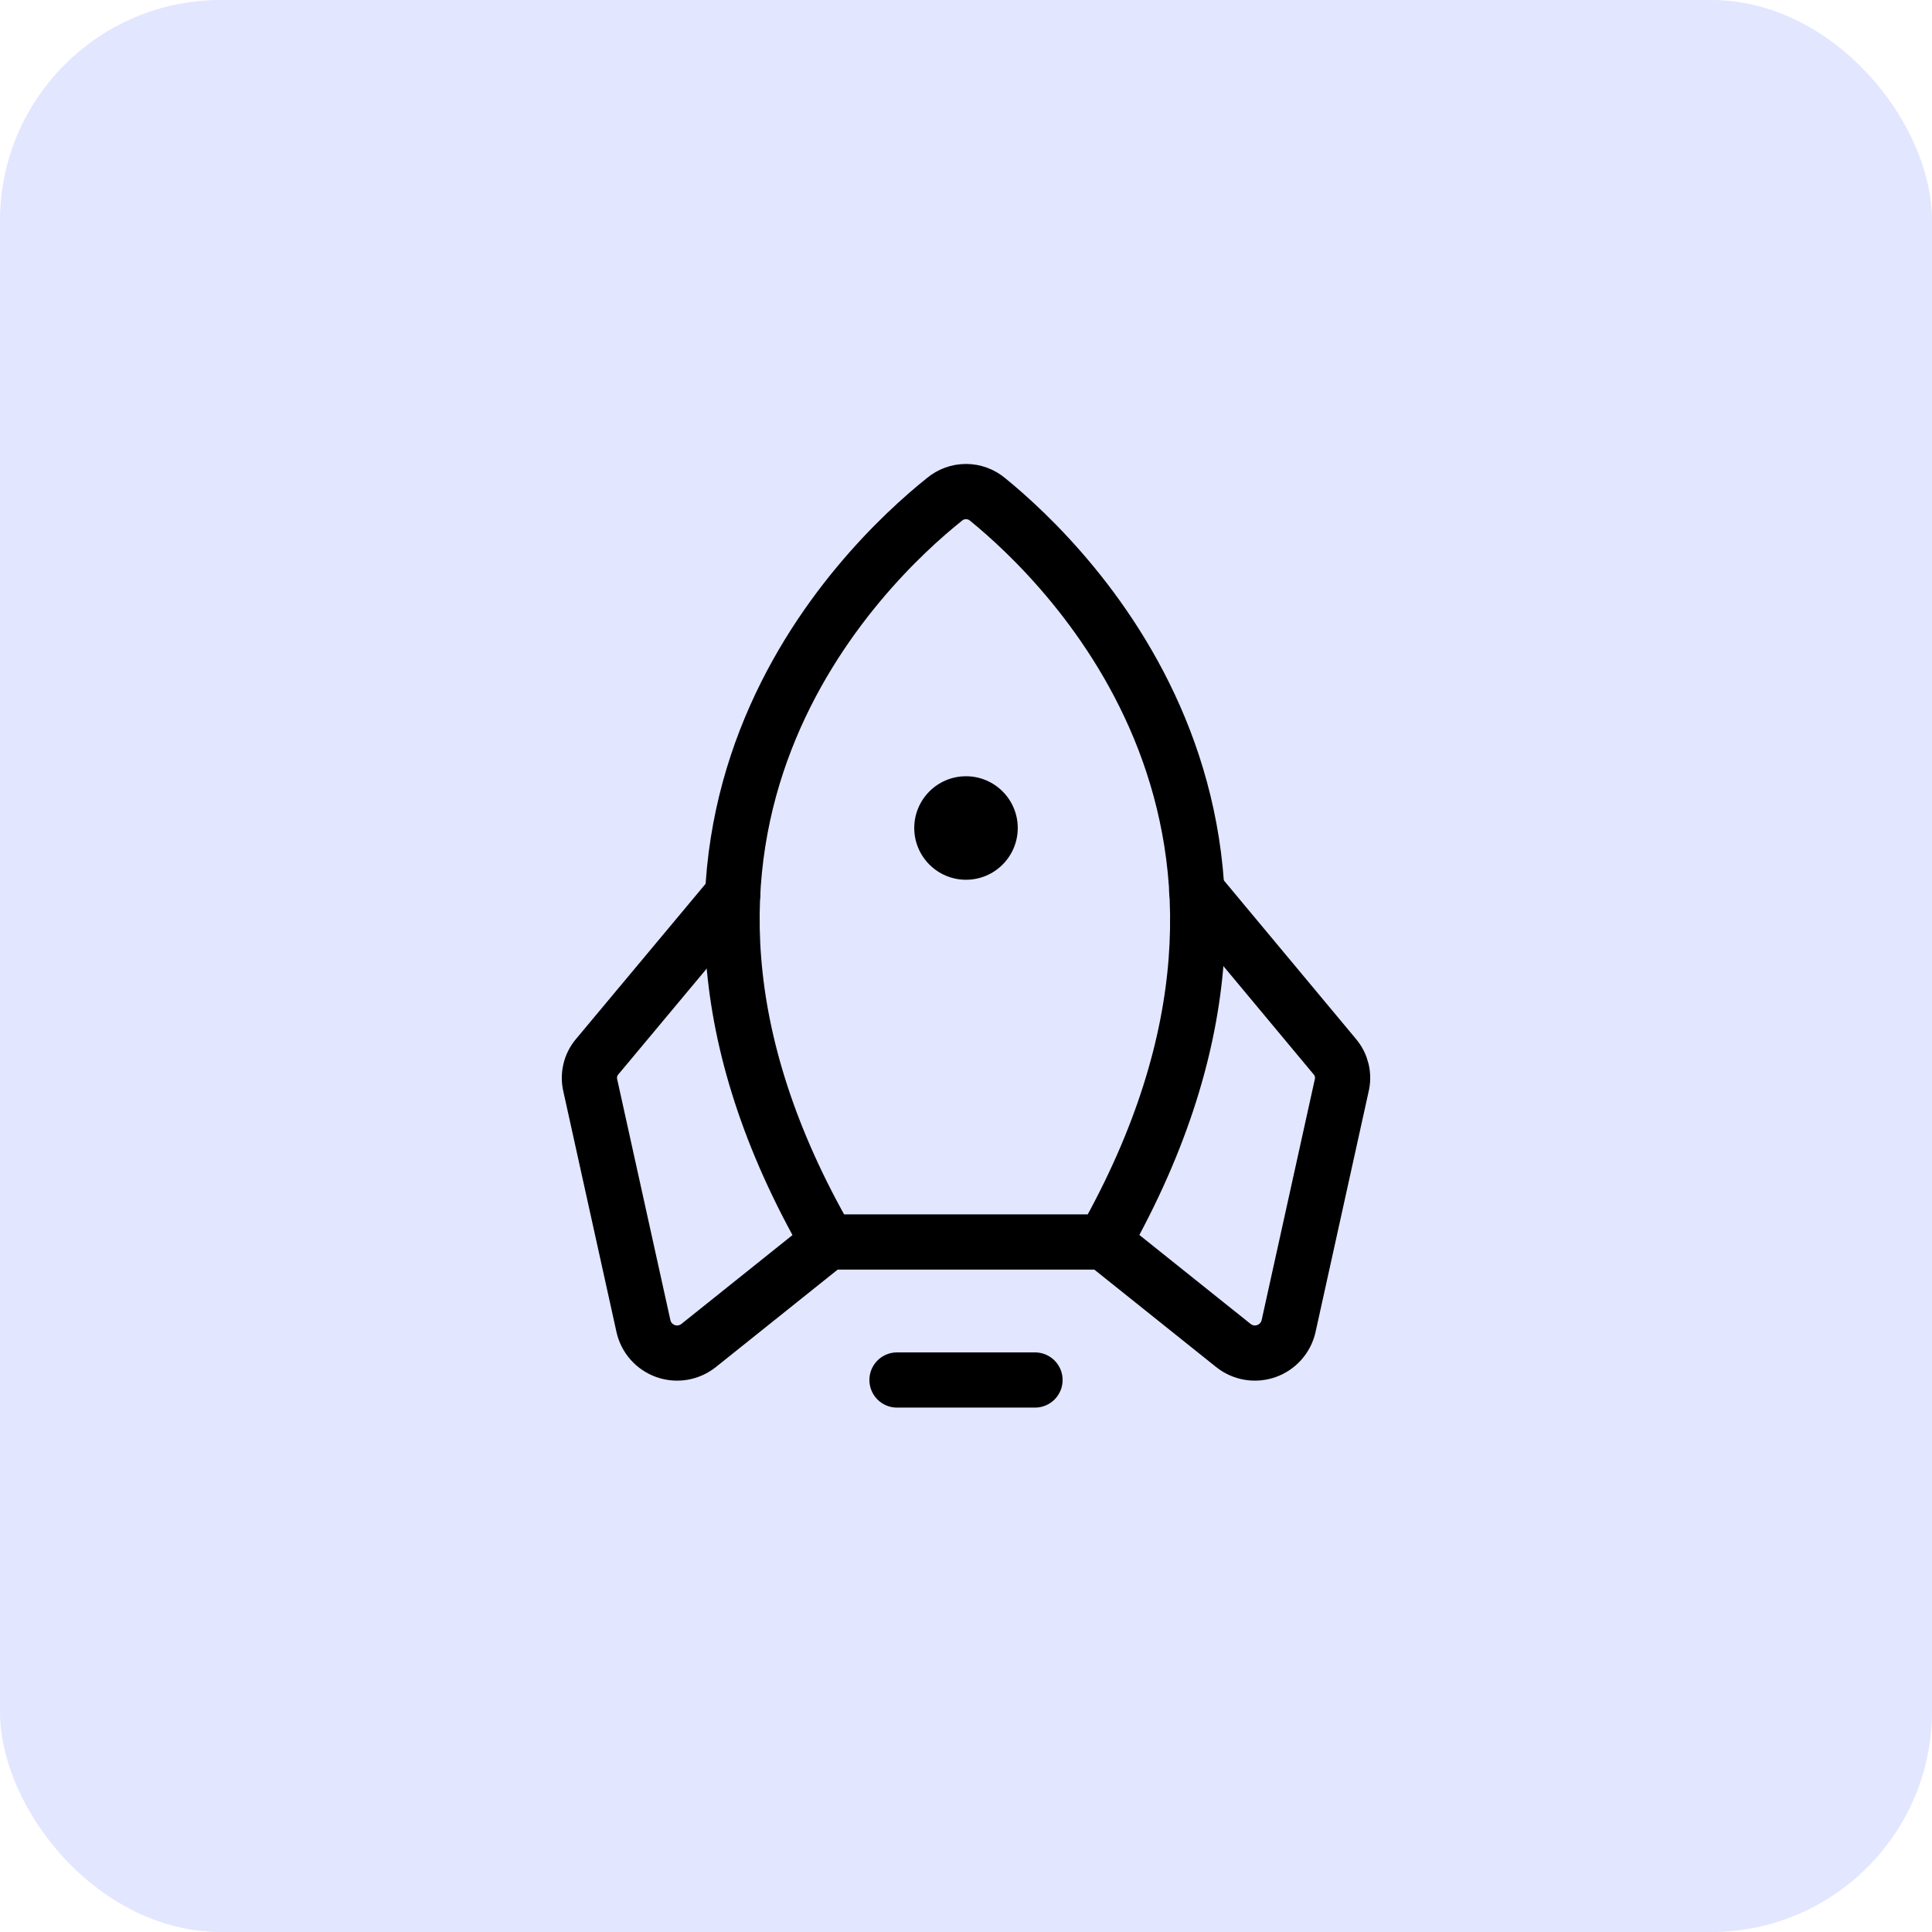 <svg width="70" height="70" viewBox="0 0 70 70" fill="none" xmlns="http://www.w3.org/2000/svg">
<rect width="70" height="70" rx="8" fill="#E2E6FF"/>
<path d="M37.5 50H32.5" stroke="black" stroke-width="2" stroke-linecap="round" stroke-linejoin="round"/>
<path d="M34.219 18.094C31.25 20.469 21.328 29.969 30 45H40C48.5 29.969 38.719 20.484 35.781 18.094C35.562 17.911 35.285 17.81 35 17.81C34.714 17.81 34.438 17.911 34.219 18.094Z" stroke="black" stroke-width="2" stroke-linecap="round" stroke-linejoin="round"/>
<path d="M26.547 32.406L21.641 38.281C21.517 38.425 21.43 38.597 21.387 38.782C21.343 38.967 21.345 39.16 21.391 39.344L23.313 48.047C23.359 48.254 23.457 48.445 23.598 48.604C23.739 48.762 23.918 48.882 24.118 48.953C24.318 49.023 24.532 49.041 24.741 49.006C24.951 48.97 25.147 48.882 25.313 48.75L30 45" stroke="black" stroke-width="2" stroke-linecap="round" stroke-linejoin="round"/>
<path d="M43.359 32.281L48.359 38.281C48.483 38.425 48.57 38.597 48.614 38.782C48.657 38.967 48.656 39.16 48.609 39.344L46.688 48.047C46.641 48.254 46.543 48.445 46.402 48.604C46.261 48.762 46.082 48.882 45.882 48.953C45.682 49.023 45.468 49.041 45.259 49.006C45.05 48.97 44.853 48.882 44.688 48.75L40 45" stroke="black" stroke-width="2" stroke-linecap="round" stroke-linejoin="round"/>
<path d="M35 31.875C36.035 31.875 36.875 31.035 36.875 30C36.875 28.965 36.035 28.125 35 28.125C33.965 28.125 33.125 28.965 33.125 30C33.125 31.035 33.965 31.875 35 31.875Z" fill="black"/>
</svg>

